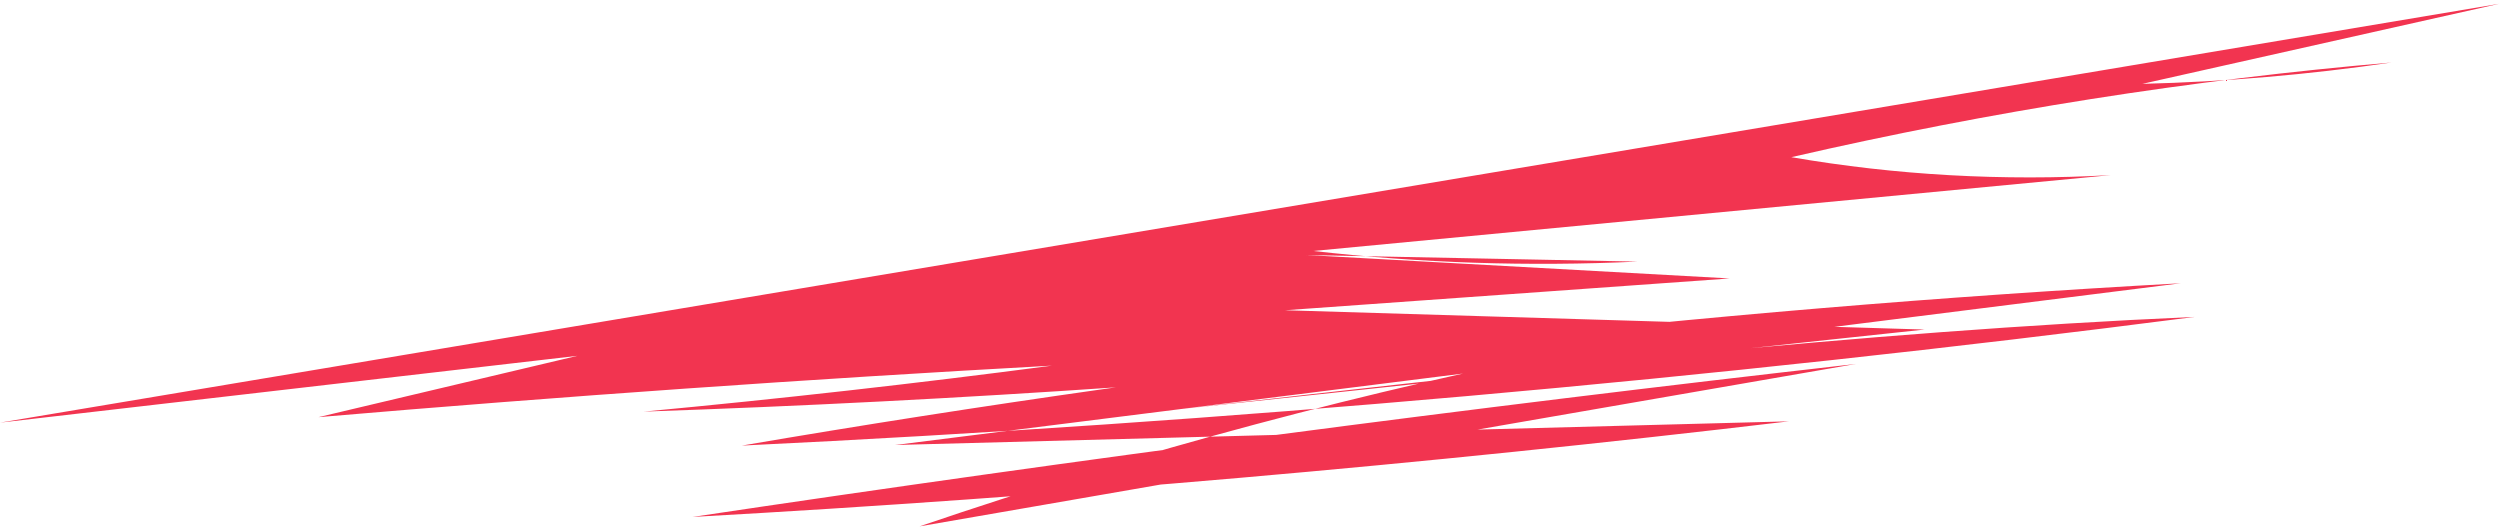 <?xml version="1.0" encoding="UTF-8"?> <svg xmlns="http://www.w3.org/2000/svg" width="623" height="132" viewBox="0 0 623 132" fill="none"><path d="M0 105.322C47.97 99.775 95.923 94.22 143.892 88.673C122.387 93.764 100.865 98.846 79.35 103.956C140.328 98.746 201.27 94.47 262.159 91.117C228.218 95.589 194.299 99.405 160.374 102.576C239.19 99.895 318.225 94.447 397.315 86.268C340.849 97.243 284.632 112.267 229.139 131.174C306.928 117.68 384.718 104.186 462.508 90.692C365.858 101.643 269.2 114.372 172.56 128.824C263.511 123.757 354.652 115.815 445.799 104.997C371.547 106.954 297.303 108.938 223.051 110.896C329.845 97.462 436.649 84.01 543.459 70.585C424.109 77.131 304.35 90.63 184.862 111.042C305.352 105.259 426.15 94.566 546.942 78.972C462.918 82.671 378.587 92.304 294.341 101.932C356.101 95.332 417.845 88.724 479.605 82.124C426.484 80.514 373.354 78.923 320.233 77.313C357.162 74.678 394.101 72.024 431.03 69.389C395.886 67.453 360.735 65.489 325.59 63.552C353.096 64.096 380.575 64.649 408.081 65.193C380.903 66.455 353.882 65.561 327.271 62.543C393.512 56.247 459.762 49.932 526.003 43.637C499.106 45.159 472.391 43.658 446.398 39.167C496.076 27.726 546.082 19.851 595.965 15.575C575.245 18.612 554.522 20.387 533.881 20.895C563.525 14.239 593.16 7.601 622.804 0.945" fill="#F23450"></path></svg> 